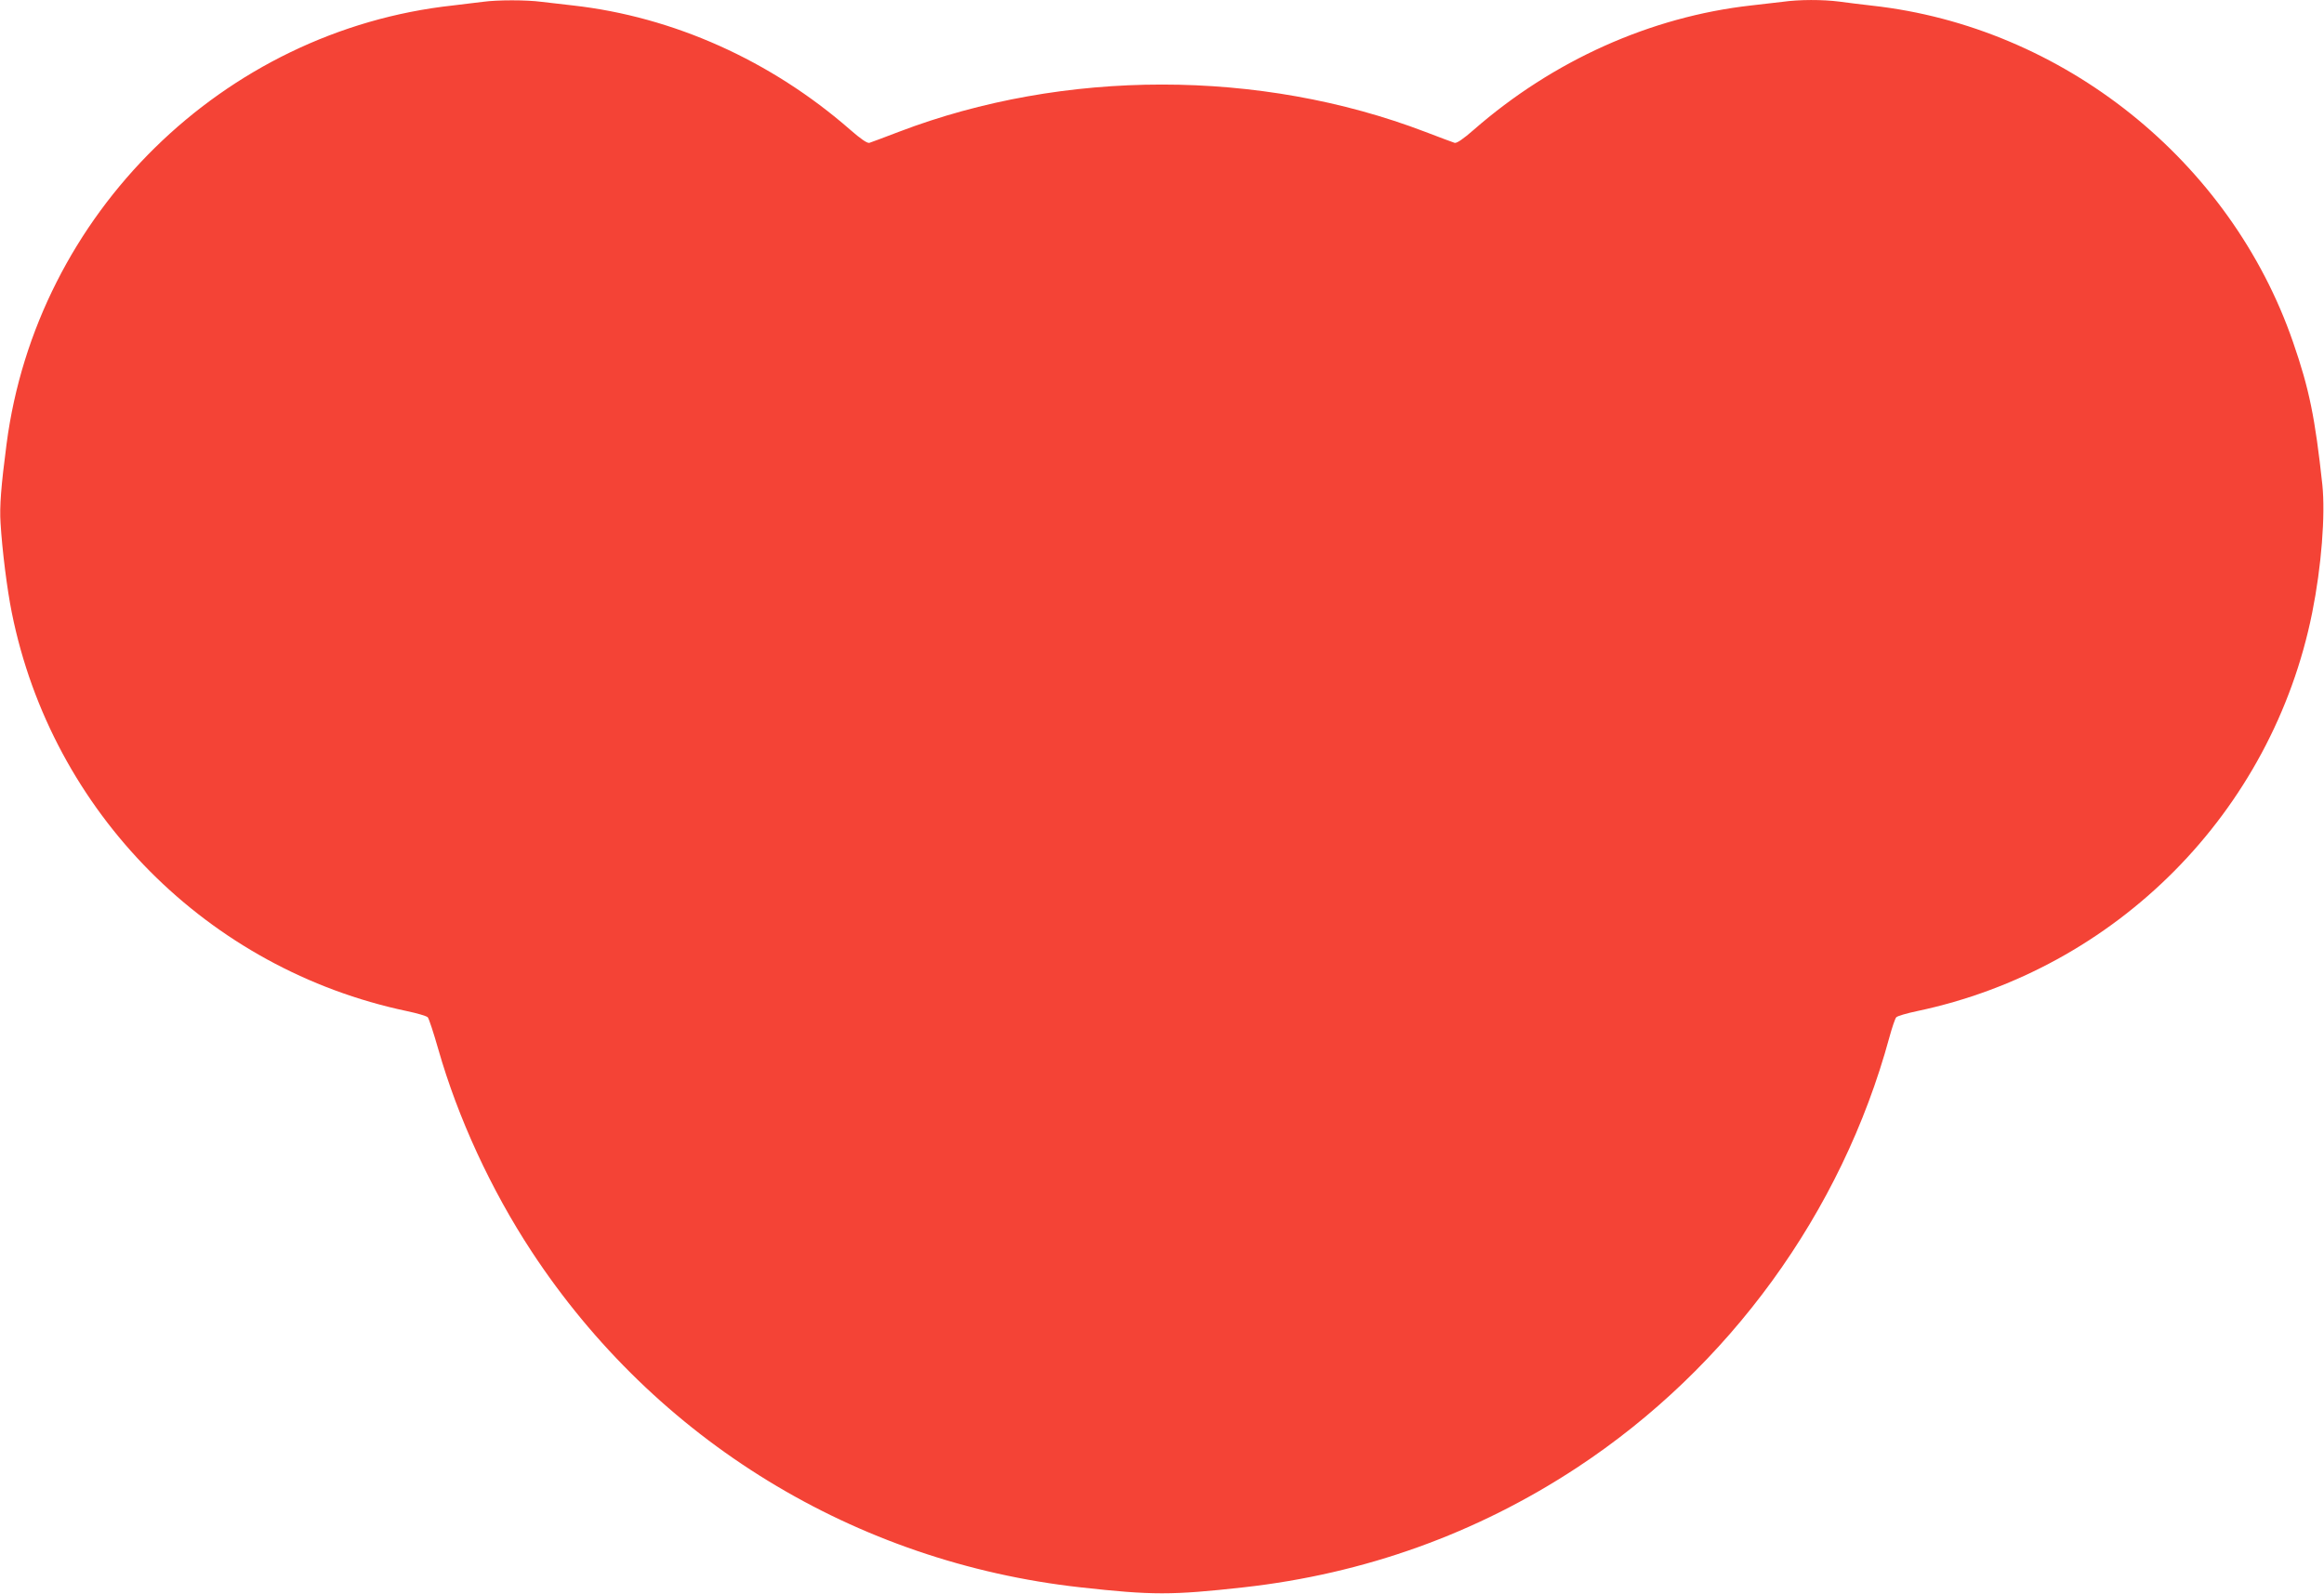 <?xml version="1.0" standalone="no"?>
<!DOCTYPE svg PUBLIC "-//W3C//DTD SVG 20010904//EN"
 "http://www.w3.org/TR/2001/REC-SVG-20010904/DTD/svg10.dtd">
<svg version="1.0" xmlns="http://www.w3.org/2000/svg"
 width="1280pt" height="878pt" viewBox="0 0 1280 878"
 preserveAspectRatio="xMidYMid meet">
<g transform="translate(0,878) scale(0.1,-0.1)"
fill="#f44336" stroke="none">
<path d="M2660 8770 c-30 -4 -104 -13 -165 -20 -1266 -138 -2294 -1148 -2459
-2417 -30 -230 -39 -343 -33 -434 9 -151 36 -365 62 -494 221 -1100 1079
-1964 2177 -2195 57 -12 108 -27 114 -34 6 -6 32 -85 58 -176 108 -378 290
-773 514 -1114 683 -1040 1781 -1712 3022 -1850 397 -44 503 -44 900 0 664 74
1281 295 1835 659 838 551 1459 1406 1721 2370 15 55 32 105 38 111 6 7 57 22
114 34 1098 231 1956 1095 2177 2195 51 254 73 537 56 704 -40 369 -72 528
-161 785 -345 1001 -1268 1739 -2320 1855 -58 7 -138 16 -178 22 -93 12 -222
12 -314 -1 -40 -5 -118 -14 -173 -20 -554 -62 -1092 -304 -1528 -685 -58 -51
-94 -75 -105 -72 -9 3 -83 30 -163 61 -909 347 -1989 347 -2898 0 -80 -31
-154 -58 -163 -61 -11 -3 -47 21 -105 72 -436 381 -974 623 -1528 685 -55 6
-133 15 -173 20 -84 11 -242 11 -322 0z"/>
</g>
</svg>
